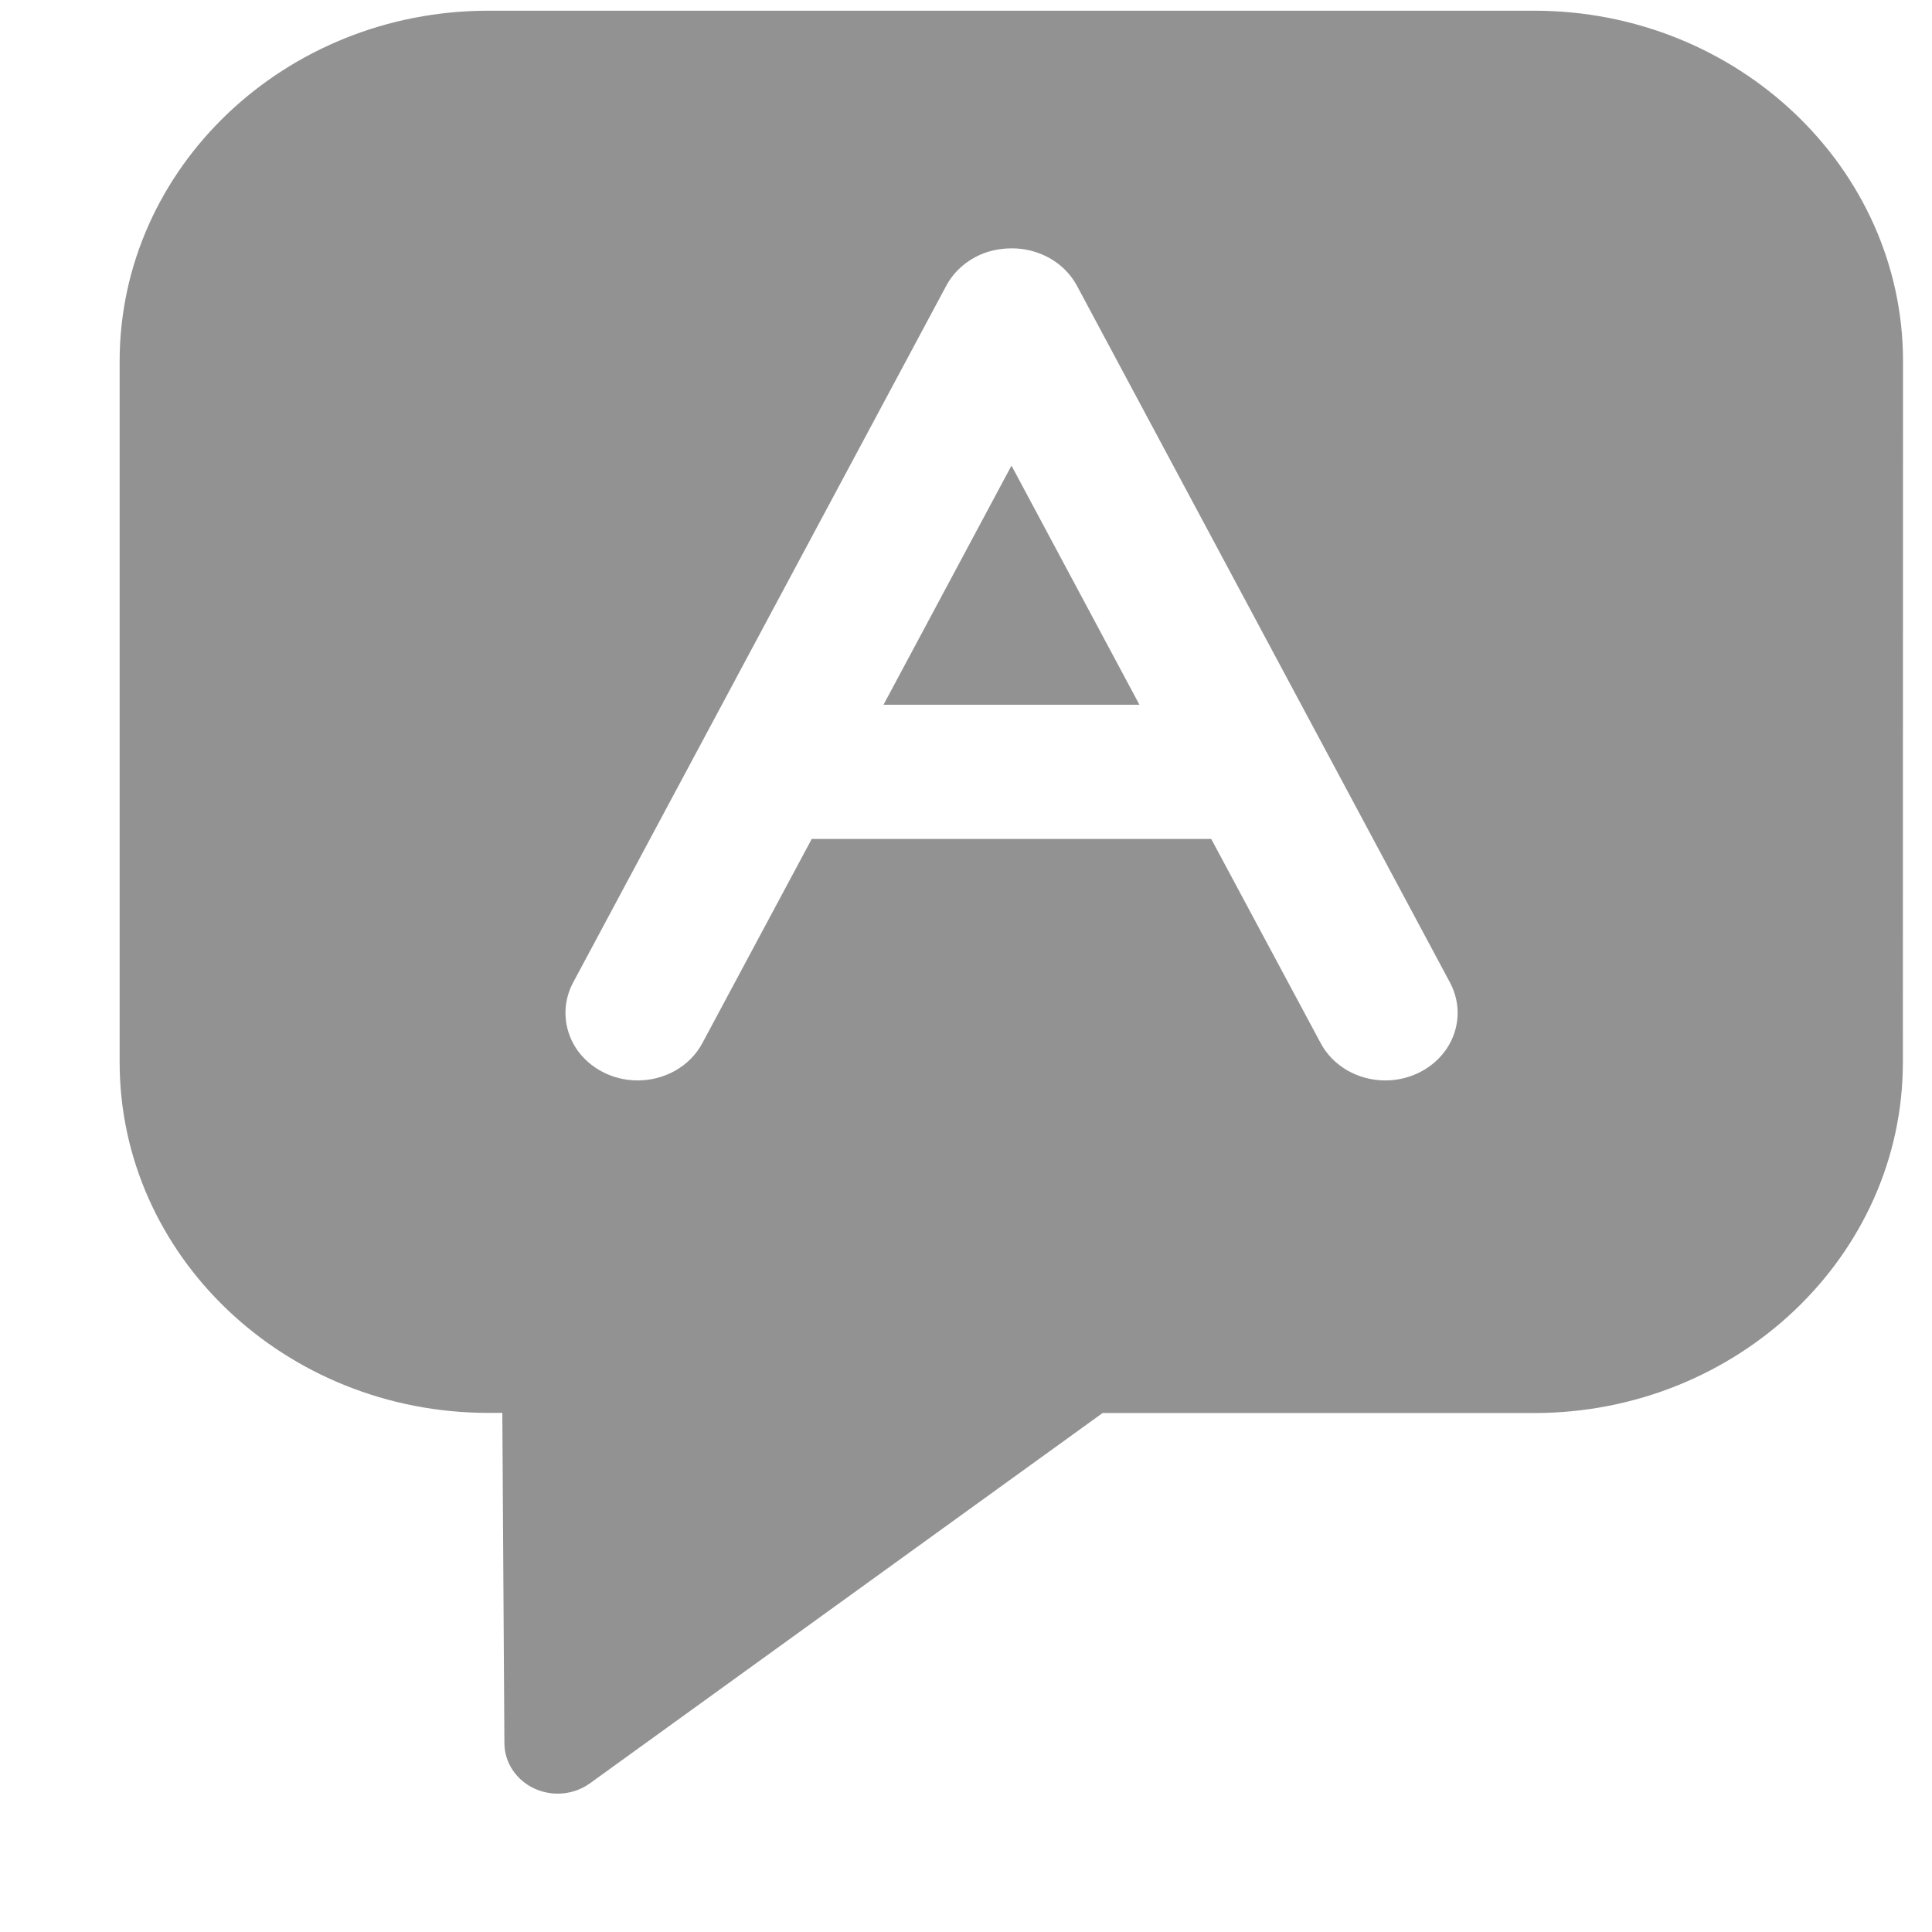 <svg width="13" height="13" viewBox="0 0 13 13" fill="none" xmlns="http://www.w3.org/2000/svg">
    <path fill-rule="evenodd" clip-rule="evenodd" d="M3.286 0.072H10.323C11.691 0.072 12.805 1.13 12.805 2.431L12.804 7.148C12.804 8.449 11.691 9.508 10.323 9.508H7.419L3.969 12C3.905 12.046 3.829 12.069 3.752 12.069C3.698 12.069 3.645 12.057 3.594 12.034C3.473 11.977 3.395 11.86 3.394 11.731L3.38 9.507H3.286C1.918 9.507 0.805 8.449 0.805 7.147V2.431C0.805 1.131 1.917 0.072 3.286 0.072ZM4.291 7.27C4.122 7.27 3.966 7.188 3.877 7.055C3.789 6.92 3.781 6.753 3.856 6.612L6.366 1.925C6.423 1.817 6.524 1.734 6.646 1.695C6.698 1.679 6.752 1.671 6.806 1.671C6.985 1.67 7.158 1.761 7.245 1.92L9.757 6.612C9.832 6.753 9.824 6.92 9.736 7.054C9.647 7.188 9.49 7.27 9.322 7.27C9.137 7.27 8.968 7.173 8.886 7.018L8.15 5.645H5.462L4.726 7.019C4.644 7.173 4.475 7.27 4.291 7.27ZM5.945 4.742H7.667L6.806 3.133L5.945 4.742Z" fill="#929292"/>
</svg>
